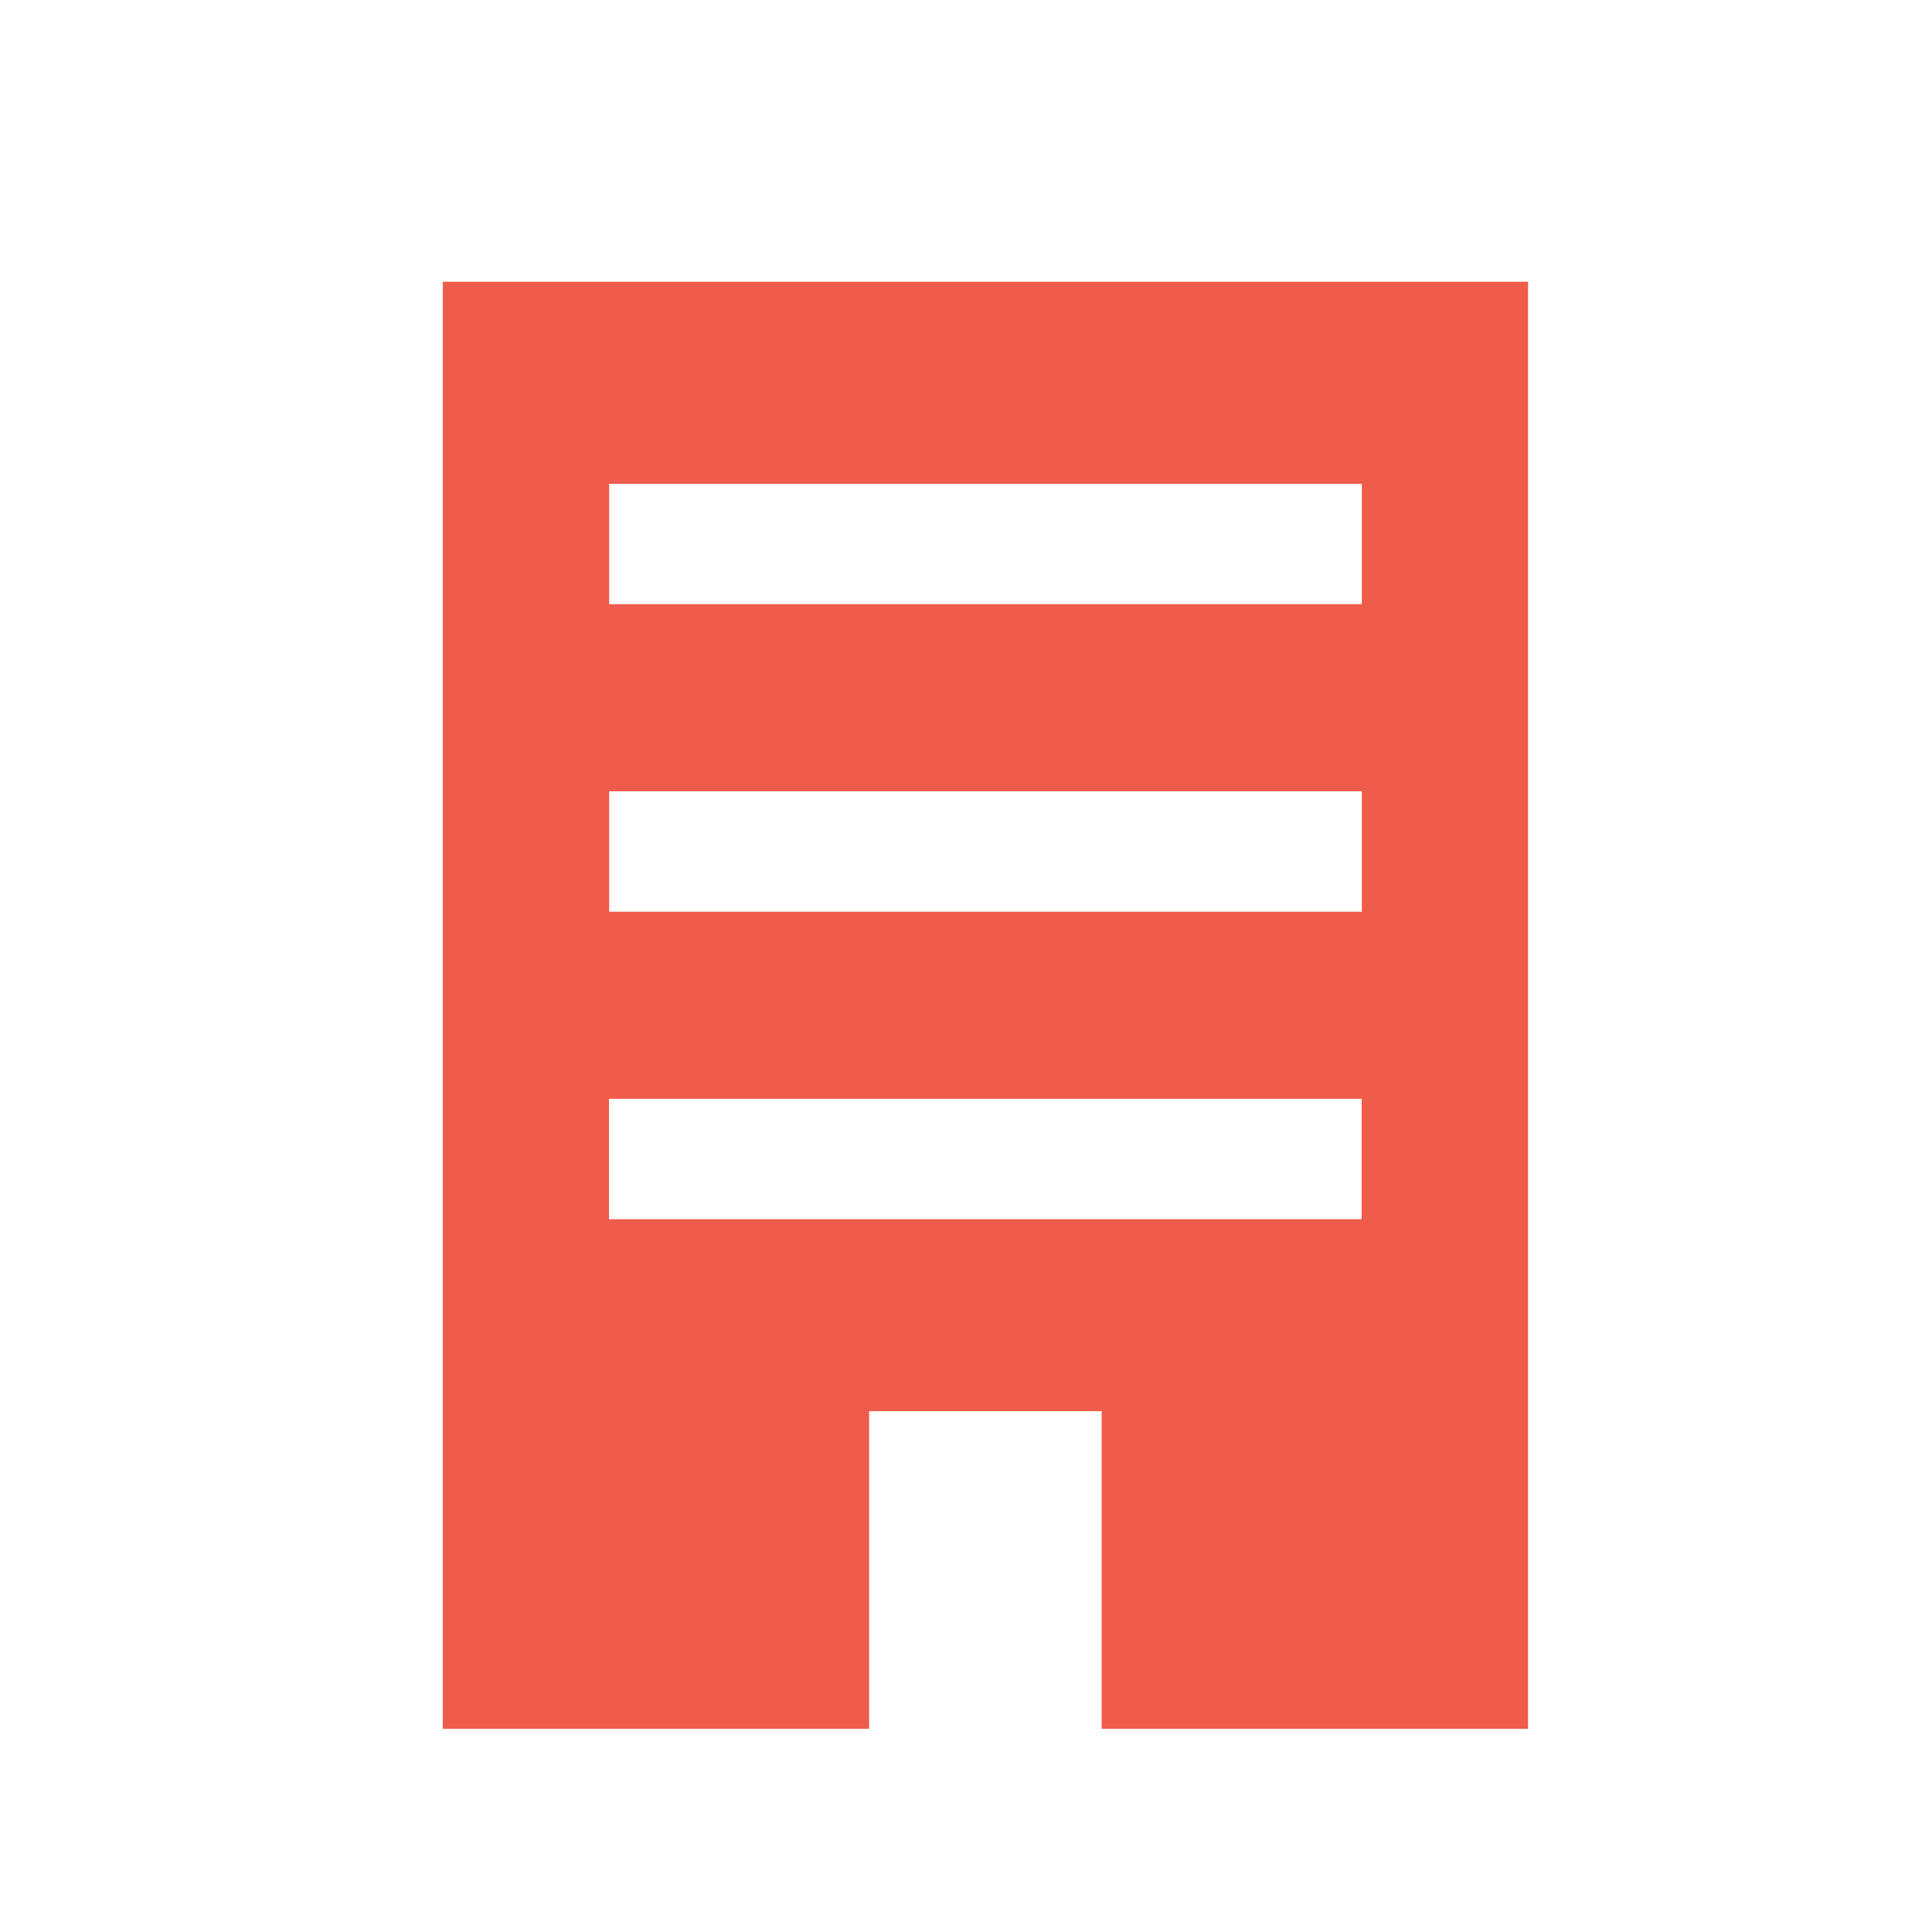 <svg xmlns="http://www.w3.org/2000/svg" width="48" height="48" viewBox="0 0 48 48"><g transform="translate(-1258.5 -111.026)"><rect width="48" height="48" transform="translate(1258.5 111.026)" fill="none"/><path d="M64.094,0H64V35.941h0v.011H74.594V28.061h5.776v7.891H90.964V0ZM82.516,8.011H68.135V5.02h18.7V8.011H82.516Zm0,7.64H68.135V12.66h18.7v2.991H82.516ZM86.83,20.3v2.991h-18.7V20.3h18.7Z" transform="translate(1205.5 118.026)" fill="#ef5c4b"/></g></svg>